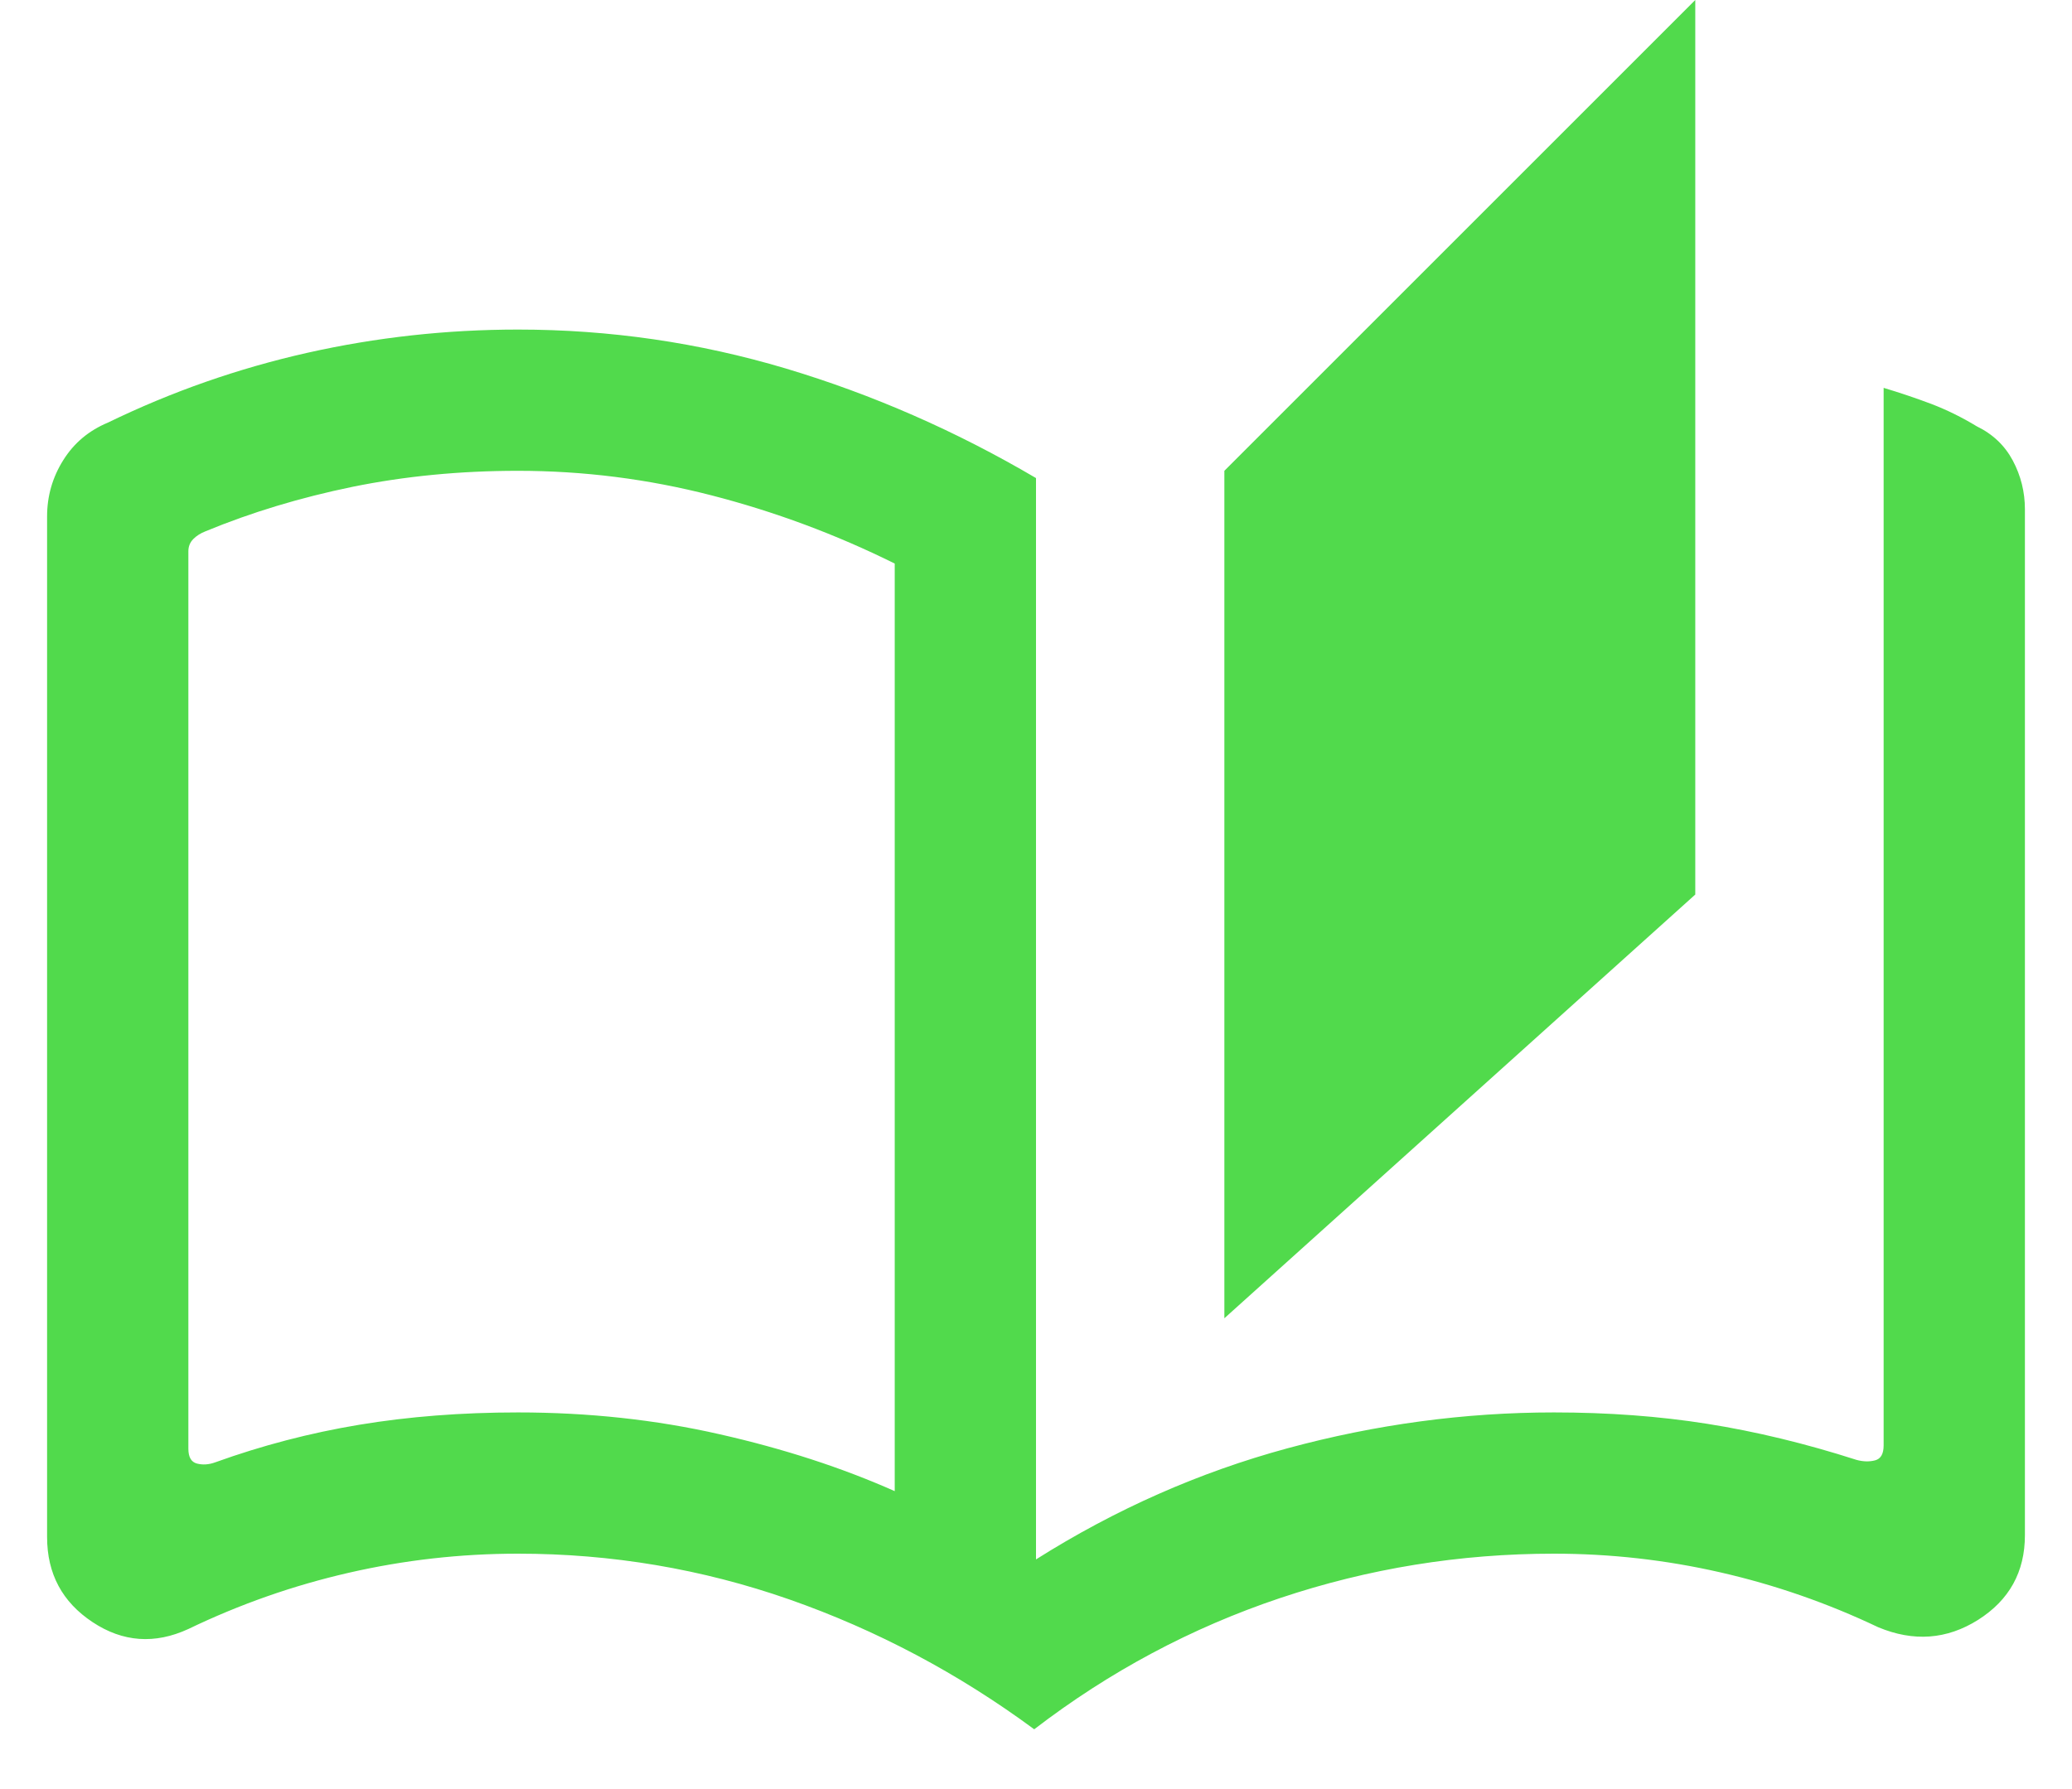 <svg width="22" height="19" viewBox="0 0 22 19" fill="none" xmlns="http://www.w3.org/2000/svg">
<path d="M10.981 18.365C10.174 17.77 9.308 17.311 8.381 16.986C7.454 16.662 6.494 16.5 5.5 16.5C4.89 16.5 4.29 16.568 3.702 16.703C3.113 16.838 2.546 17.037 2 17.3C1.644 17.464 1.304 17.44 0.983 17.227C0.661 17.014 0.5 16.713 0.5 16.323V5.485C0.5 5.269 0.557 5.07 0.671 4.888C0.785 4.705 0.944 4.572 1.146 4.488C1.823 4.159 2.529 3.912 3.262 3.747C3.996 3.582 4.742 3.5 5.5 3.5C6.473 3.5 7.42 3.638 8.342 3.913C9.264 4.189 10.15 4.577 11 5.077V16.561C11.844 16.028 12.734 15.635 13.67 15.381C14.607 15.127 15.55 15 16.5 15C17.074 15 17.617 15.04 18.128 15.121C18.639 15.202 19.167 15.329 19.712 15.504C19.782 15.523 19.848 15.525 19.909 15.509C19.97 15.493 20 15.44 20 15.35V4.119C20.173 4.171 20.342 4.228 20.507 4.29C20.671 4.353 20.832 4.432 20.988 4.527C21.159 4.61 21.287 4.732 21.372 4.892C21.457 5.053 21.5 5.224 21.5 5.408V16.304C21.5 16.694 21.334 16.993 21.003 17.203C20.671 17.412 20.318 17.438 19.942 17.281C19.402 17.024 18.843 16.83 18.264 16.698C17.686 16.566 17.097 16.5 16.5 16.5C15.5 16.5 14.53 16.657 13.59 16.972C12.651 17.287 11.781 17.751 10.981 18.365ZM13 14V5L18 0V9.5L13 14ZM9.5 15.836V5.985C8.873 5.674 8.224 5.433 7.552 5.26C6.88 5.087 6.196 5 5.5 5C4.883 5 4.298 5.057 3.743 5.17C3.189 5.284 2.669 5.441 2.183 5.642C2.131 5.662 2.088 5.689 2.053 5.724C2.018 5.759 2 5.803 2 5.854V15.385C2 15.474 2.03 15.527 2.091 15.543C2.152 15.559 2.218 15.555 2.288 15.529C2.782 15.351 3.291 15.218 3.814 15.131C4.338 15.044 4.9 15 5.5 15C6.247 15 6.962 15.077 7.642 15.232C8.323 15.386 8.942 15.588 9.5 15.836Z" fill="#51DA4C"/>
</svg>
